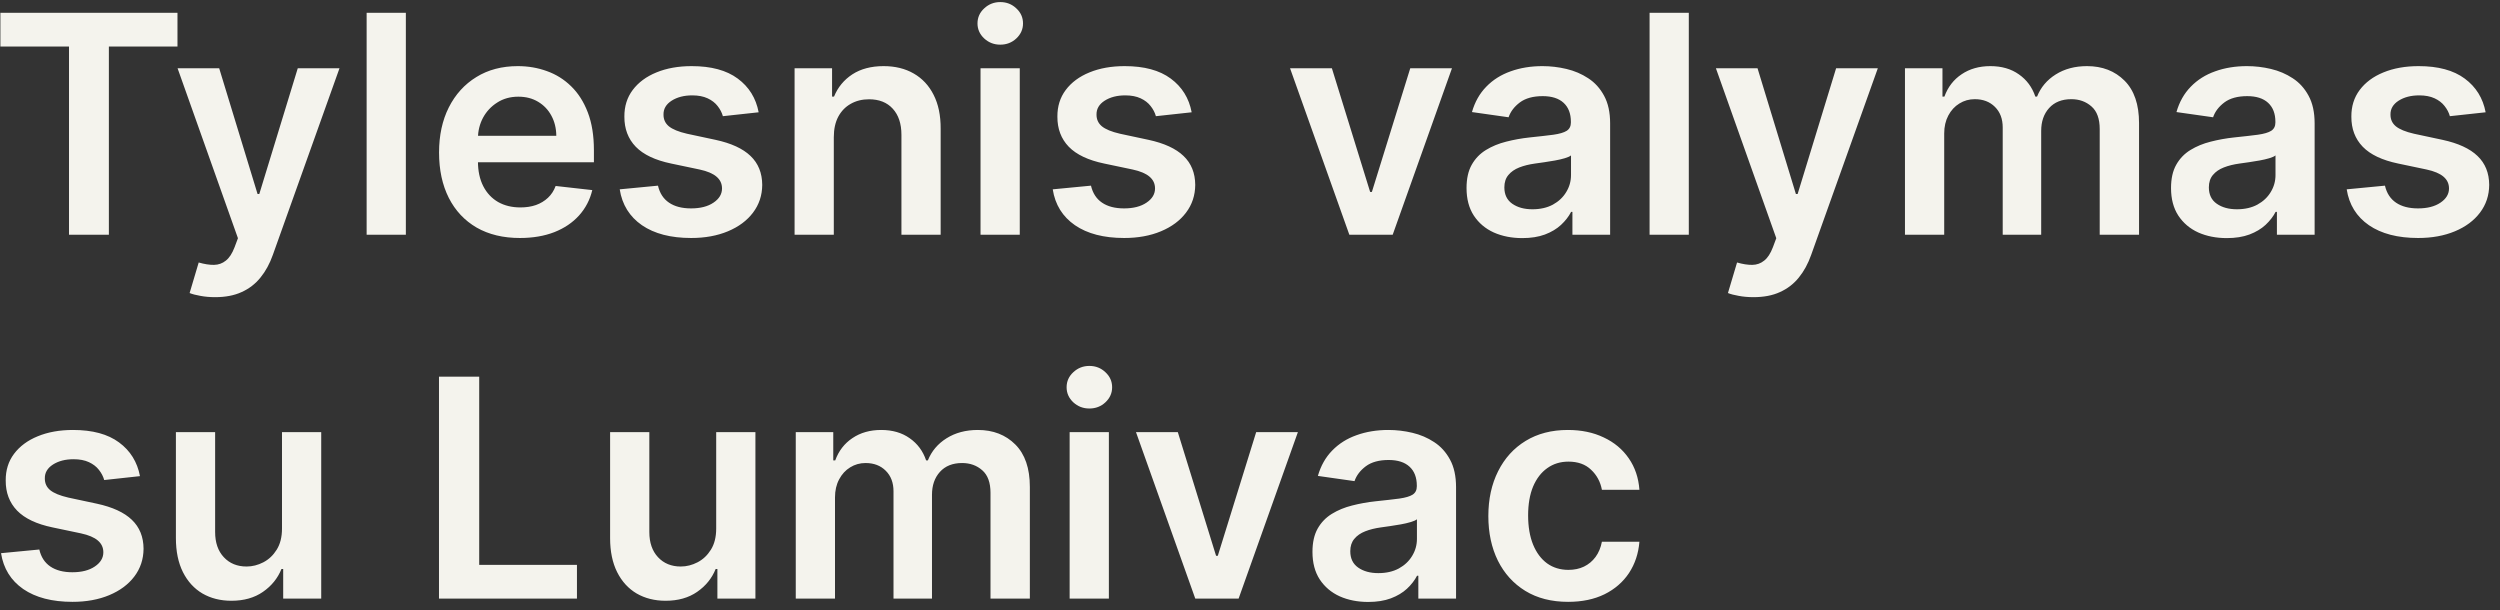 <svg xmlns="http://www.w3.org/2000/svg" fill="none" viewBox="0 0 213 52" height="52" width="213">
<rect x="0" y="0" width="213" height="52" fill="#333333" stroke="none"/>
<path fill="#F4F3ED" d="M0.034 3.962V1.091H15.121V3.962H9.276V20H5.879V3.962H0.034ZM18.334 25.318C17.878 25.318 17.457 25.281 17.069 25.207C16.687 25.14 16.383 25.06 16.155 24.967L16.93 22.364C17.417 22.505 17.851 22.573 18.232 22.567C18.614 22.561 18.949 22.441 19.239 22.207C19.534 21.979 19.783 21.597 19.986 21.062L20.273 20.296L15.13 5.818H18.675L21.944 16.528H22.092L25.369 5.818H28.924L23.246 21.717C22.981 22.468 22.63 23.111 22.193 23.647C21.756 24.189 21.221 24.601 20.587 24.884C19.959 25.174 19.208 25.318 18.334 25.318ZM34.579 1.091V20H31.237V1.091H34.579ZM44.295 20.277C42.873 20.277 41.645 19.982 40.611 19.391C39.583 18.794 38.792 17.95 38.238 16.861C37.684 15.765 37.407 14.476 37.407 12.992C37.407 11.533 37.684 10.253 38.238 9.151C38.798 8.043 39.58 7.182 40.583 6.566C41.586 5.944 42.765 5.634 44.119 5.634C44.993 5.634 45.818 5.775 46.594 6.058C47.375 6.335 48.065 6.766 48.662 7.351C49.265 7.936 49.739 8.68 50.084 9.585C50.428 10.484 50.601 11.555 50.601 12.798V13.823H38.976V11.57H47.397C47.391 10.93 47.252 10.361 46.981 9.862C46.711 9.357 46.332 8.96 45.846 8.671C45.366 8.382 44.806 8.237 44.165 8.237C43.482 8.237 42.882 8.403 42.365 8.736C41.848 9.062 41.445 9.493 41.155 10.028C40.872 10.558 40.728 11.139 40.721 11.773V13.74C40.721 14.565 40.872 15.273 41.174 15.864C41.475 16.448 41.897 16.898 42.439 17.212C42.98 17.519 43.614 17.673 44.341 17.673C44.827 17.673 45.267 17.606 45.661 17.47C46.055 17.329 46.397 17.122 46.686 16.852C46.975 16.581 47.194 16.245 47.341 15.845L50.462 16.196C50.265 17.021 49.89 17.741 49.336 18.357C48.788 18.966 48.086 19.44 47.231 19.778C46.375 20.111 45.396 20.277 44.295 20.277ZM64.637 9.567L61.59 9.899C61.504 9.591 61.353 9.302 61.138 9.031C60.928 8.76 60.645 8.542 60.288 8.376C59.931 8.21 59.494 8.126 58.977 8.126C58.282 8.126 57.697 8.277 57.223 8.579C56.755 8.88 56.524 9.271 56.531 9.751C56.524 10.164 56.675 10.499 56.983 10.758C57.297 11.016 57.814 11.229 58.534 11.395L60.953 11.912C62.295 12.201 63.292 12.66 63.945 13.288C64.603 13.915 64.936 14.737 64.942 15.753C64.936 16.645 64.674 17.433 64.157 18.116C63.646 18.794 62.935 19.323 62.024 19.704C61.113 20.086 60.067 20.277 58.885 20.277C57.149 20.277 55.752 19.914 54.693 19.188C53.635 18.455 53.004 17.436 52.8 16.131L56.06 15.818C56.207 16.458 56.521 16.941 57.001 17.267C57.481 17.593 58.106 17.756 58.876 17.756C59.67 17.756 60.307 17.593 60.787 17.267C61.273 16.941 61.516 16.538 61.516 16.058C61.516 15.651 61.359 15.316 61.045 15.051C60.738 14.787 60.258 14.583 59.605 14.442L57.186 13.934C55.826 13.651 54.819 13.174 54.167 12.503C53.514 11.826 53.191 10.97 53.197 9.936C53.191 9.062 53.428 8.305 53.908 7.665C54.395 7.018 55.069 6.52 55.93 6.169C56.798 5.812 57.798 5.634 58.931 5.634C60.593 5.634 61.901 5.987 62.855 6.695C63.815 7.403 64.409 8.36 64.637 9.567ZM71.04 11.69V20H67.698V5.818H70.892V8.228H71.059C71.385 7.434 71.905 6.803 72.619 6.335C73.339 5.867 74.229 5.634 75.287 5.634C76.266 5.634 77.118 5.843 77.845 6.261C78.577 6.68 79.144 7.286 79.544 8.08C79.95 8.874 80.15 9.838 80.144 10.97V20H76.802V11.487C76.802 10.539 76.555 9.798 76.063 9.262C75.577 8.727 74.903 8.459 74.041 8.459C73.456 8.459 72.936 8.588 72.481 8.847C72.031 9.099 71.677 9.465 71.419 9.945C71.166 10.425 71.04 11.007 71.04 11.69ZM83.541 20V5.818H86.884V20H83.541ZM85.222 3.805C84.693 3.805 84.237 3.63 83.856 3.279C83.474 2.922 83.283 2.494 83.283 1.996C83.283 1.491 83.474 1.063 83.856 0.712C84.237 0.355 84.693 0.177 85.222 0.177C85.757 0.177 86.213 0.355 86.588 0.712C86.97 1.063 87.161 1.491 87.161 1.996C87.161 2.494 86.97 2.922 86.588 3.279C86.213 3.63 85.757 3.805 85.222 3.805ZM101.53 9.567L98.483 9.899C98.397 9.591 98.246 9.302 98.03 9.031C97.821 8.76 97.538 8.542 97.181 8.376C96.824 8.21 96.387 8.126 95.87 8.126C95.174 8.126 94.59 8.277 94.116 8.579C93.648 8.88 93.417 9.271 93.423 9.751C93.417 10.164 93.568 10.499 93.876 10.758C94.189 11.016 94.707 11.229 95.427 11.395L97.846 11.912C99.188 12.201 100.185 12.66 100.837 13.288C101.496 13.915 101.828 14.737 101.834 15.753C101.828 16.645 101.567 17.433 101.05 18.116C100.539 18.794 99.828 19.323 98.917 19.704C98.006 20.086 96.959 20.277 95.778 20.277C94.042 20.277 92.644 19.914 91.586 19.188C90.527 18.455 89.896 17.436 89.693 16.131L92.952 15.818C93.1 16.458 93.414 16.941 93.894 17.267C94.374 17.593 94.999 17.756 95.768 17.756C96.562 17.756 97.199 17.593 97.68 17.267C98.166 16.941 98.409 16.538 98.409 16.058C98.409 15.651 98.252 15.316 97.938 15.051C97.63 14.787 97.15 14.583 96.498 14.442L94.079 13.934C92.718 13.651 91.712 13.174 91.059 12.503C90.407 11.826 90.084 10.97 90.09 9.936C90.084 9.062 90.321 8.305 90.801 7.665C91.287 7.018 91.961 6.52 92.823 6.169C93.691 5.812 94.691 5.634 95.824 5.634C97.486 5.634 98.794 5.987 99.748 6.695C100.708 7.403 101.302 8.36 101.53 9.567ZM123.707 5.818L118.657 20H114.964L109.913 5.818H113.477L116.736 16.353H116.884L120.153 5.818H123.707ZM129.695 20.286C128.796 20.286 127.987 20.126 127.267 19.806C126.552 19.48 125.986 19 125.568 18.366C125.155 17.732 124.949 16.95 124.949 16.021C124.949 15.22 125.097 14.559 125.392 14.036C125.688 13.512 126.091 13.094 126.602 12.78C127.113 12.466 127.688 12.229 128.328 12.069C128.975 11.903 129.642 11.783 130.332 11.709C131.163 11.623 131.837 11.546 132.354 11.478C132.871 11.404 133.246 11.293 133.48 11.146C133.72 10.992 133.84 10.755 133.84 10.435V10.379C133.84 9.684 133.634 9.145 133.222 8.763C132.809 8.382 132.215 8.191 131.44 8.191C130.621 8.191 129.972 8.37 129.492 8.727C129.018 9.084 128.698 9.505 128.531 9.991L125.411 9.548C125.657 8.687 126.063 7.966 126.629 7.388C127.196 6.803 127.888 6.366 128.707 6.077C129.526 5.781 130.43 5.634 131.421 5.634C132.105 5.634 132.785 5.714 133.462 5.874C134.139 6.034 134.758 6.298 135.318 6.668C135.878 7.031 136.327 7.526 136.666 8.154C137.01 8.782 137.183 9.567 137.183 10.508V20H133.97V18.052H133.859C133.656 18.446 133.369 18.815 133 19.16C132.637 19.498 132.178 19.772 131.624 19.982C131.077 20.185 130.433 20.286 129.695 20.286ZM130.563 17.83C131.234 17.83 131.815 17.698 132.308 17.433C132.8 17.162 133.179 16.805 133.443 16.362C133.714 15.919 133.85 15.436 133.85 14.913V13.242C133.745 13.328 133.566 13.408 133.314 13.482C133.068 13.555 132.791 13.62 132.483 13.675C132.175 13.731 131.871 13.78 131.569 13.823C131.267 13.866 131.006 13.903 130.784 13.934C130.286 14.002 129.839 14.113 129.445 14.266C129.052 14.42 128.741 14.636 128.513 14.913C128.285 15.184 128.171 15.534 128.171 15.965C128.171 16.581 128.396 17.046 128.845 17.359C129.295 17.673 129.867 17.83 130.563 17.83ZM143.886 1.091V20H140.544V1.091H143.886ZM149.4 25.318C148.945 25.318 148.523 25.281 148.135 25.207C147.754 25.14 147.449 25.06 147.221 24.967L147.997 22.364C148.483 22.505 148.917 22.573 149.299 22.567C149.68 22.561 150.016 22.441 150.305 22.207C150.6 21.979 150.85 21.597 151.053 21.062L151.339 20.296L146.196 5.818H149.742L153.01 16.528H153.158L156.436 5.818H159.99L154.312 21.717C154.047 22.468 153.697 23.111 153.26 23.647C152.823 24.189 152.287 24.601 151.653 24.884C151.025 25.174 150.274 25.318 149.4 25.318ZM162.303 20V5.818H165.498V8.228H165.664C165.96 7.415 166.449 6.781 167.132 6.326C167.815 5.864 168.631 5.634 169.579 5.634C170.539 5.634 171.348 5.867 172.007 6.335C172.672 6.797 173.14 7.428 173.411 8.228H173.558C173.872 7.44 174.402 6.812 175.146 6.344C175.897 5.87 176.787 5.634 177.815 5.634C179.12 5.634 180.184 6.046 181.009 6.871C181.834 7.696 182.246 8.899 182.246 10.481V20H178.895V10.998C178.895 10.118 178.661 9.474 178.193 9.068C177.725 8.656 177.153 8.45 176.476 8.45C175.67 8.45 175.039 8.702 174.583 9.207C174.134 9.705 173.909 10.355 173.909 11.155V20H170.631V10.859C170.631 10.127 170.41 9.542 169.967 9.105C169.53 8.668 168.957 8.45 168.249 8.45C167.769 8.45 167.332 8.573 166.938 8.819C166.544 9.059 166.23 9.401 165.996 9.844C165.763 10.281 165.646 10.792 165.646 11.376V20H162.303ZM189.718 20.286C188.82 20.286 188.01 20.126 187.29 19.806C186.576 19.48 186.01 19 185.591 18.366C185.179 17.732 184.972 16.95 184.972 16.021C184.972 15.22 185.12 14.559 185.416 14.036C185.711 13.512 186.114 13.094 186.625 12.78C187.136 12.466 187.712 12.229 188.352 12.069C188.998 11.903 189.666 11.783 190.355 11.709C191.186 11.623 191.86 11.546 192.377 11.478C192.894 11.404 193.27 11.293 193.504 11.146C193.744 10.992 193.864 10.755 193.864 10.435V10.379C193.864 9.684 193.658 9.145 193.245 8.763C192.833 8.382 192.239 8.191 191.463 8.191C190.645 8.191 189.995 8.37 189.515 8.727C189.041 9.084 188.721 9.505 188.555 9.991L185.434 9.548C185.68 8.687 186.087 7.966 186.653 7.388C187.219 6.803 187.912 6.366 188.73 6.077C189.549 5.781 190.454 5.634 191.445 5.634C192.128 5.634 192.808 5.714 193.485 5.874C194.162 6.034 194.781 6.298 195.341 6.668C195.901 7.031 196.351 7.526 196.689 8.154C197.034 8.782 197.206 9.567 197.206 10.508V20H193.993V18.052H193.882C193.679 18.446 193.393 18.815 193.024 19.16C192.66 19.498 192.202 19.772 191.648 19.982C191.1 20.185 190.457 20.286 189.718 20.286ZM190.586 17.83C191.257 17.83 191.839 17.698 192.331 17.433C192.824 17.162 193.202 16.805 193.467 16.362C193.738 15.919 193.873 15.436 193.873 14.913V13.242C193.768 13.328 193.59 13.408 193.338 13.482C193.091 13.555 192.814 13.62 192.507 13.675C192.199 13.731 191.894 13.78 191.593 13.823C191.291 13.866 191.029 13.903 190.808 13.934C190.309 14.002 189.863 14.113 189.469 14.266C189.075 14.42 188.764 14.636 188.536 14.913C188.309 15.184 188.195 15.534 188.195 15.965C188.195 16.581 188.419 17.046 188.869 17.359C189.318 17.673 189.891 17.83 190.586 17.83ZM211.776 9.567L208.729 9.899C208.643 9.591 208.492 9.302 208.276 9.031C208.067 8.76 207.784 8.542 207.427 8.376C207.07 8.21 206.633 8.126 206.116 8.126C205.42 8.126 204.836 8.277 204.362 8.579C203.894 8.88 203.663 9.271 203.669 9.751C203.663 10.164 203.814 10.499 204.122 10.758C204.436 11.016 204.953 11.229 205.673 11.395L208.092 11.912C209.434 12.201 210.431 12.66 211.083 13.288C211.742 13.915 212.074 14.737 212.08 15.753C212.074 16.645 211.813 17.433 211.296 18.116C210.785 18.794 210.074 19.323 209.163 19.704C208.252 20.086 207.205 20.277 206.024 20.277C204.288 20.277 202.891 19.914 201.832 19.188C200.773 18.455 200.142 17.436 199.939 16.131L203.198 15.818C203.346 16.458 203.66 16.941 204.14 17.267C204.62 17.593 205.245 17.756 206.014 17.756C206.808 17.756 207.445 17.593 207.926 17.267C208.412 16.941 208.655 16.538 208.655 16.058C208.655 15.651 208.498 15.316 208.184 15.051C207.876 14.787 207.396 14.583 206.744 14.442L204.325 13.934C202.964 13.651 201.958 13.174 201.306 12.503C200.653 11.826 200.33 10.97 200.336 9.936C200.33 9.062 200.567 8.305 201.047 7.665C201.533 7.018 202.207 6.52 203.069 6.169C203.937 5.812 204.937 5.634 206.07 5.634C207.732 5.634 209.04 5.987 209.994 6.695C210.954 7.403 211.548 8.36 211.776 9.567ZM11.926 40.567L8.879 40.899C8.793 40.591 8.642 40.302 8.427 40.031C8.218 39.76 7.934 39.542 7.577 39.376C7.22 39.209 6.783 39.126 6.266 39.126C5.571 39.126 4.986 39.277 4.512 39.579C4.044 39.88 3.813 40.271 3.82 40.751C3.813 41.164 3.964 41.499 4.272 41.758C4.586 42.016 5.103 42.229 5.823 42.395L8.242 42.912C9.584 43.201 10.581 43.66 11.234 44.288C11.892 44.916 12.225 45.737 12.231 46.753C12.225 47.645 11.963 48.433 11.446 49.117C10.935 49.794 10.224 50.323 9.313 50.705C8.402 51.086 7.356 51.277 6.174 51.277C4.438 51.277 3.041 50.914 1.982 50.188C0.924 49.455 0.293 48.436 0.089 47.131L3.349 46.818C3.496 47.458 3.81 47.941 4.29 48.267C4.771 48.593 5.395 48.756 6.165 48.756C6.959 48.756 7.596 48.593 8.076 48.267C8.562 47.941 8.805 47.538 8.805 47.057C8.805 46.651 8.648 46.316 8.335 46.051C8.027 45.786 7.547 45.583 6.894 45.442L4.475 44.934C3.115 44.651 2.108 44.174 1.456 43.503C0.804 42.826 0.48 41.97 0.487 40.936C0.48 40.062 0.717 39.305 1.197 38.665C1.684 38.019 2.358 37.52 3.219 37.169C4.087 36.812 5.088 36.633 6.22 36.633C7.882 36.633 9.19 36.987 10.144 37.695C11.104 38.403 11.698 39.36 11.926 40.567ZM24.026 45.035V36.818H27.368V51H24.128V48.479H23.98C23.66 49.273 23.133 49.923 22.401 50.428C21.675 50.932 20.779 51.185 19.714 51.185C18.785 51.185 17.963 50.978 17.249 50.566C16.541 50.148 15.987 49.541 15.587 48.747C15.187 47.947 14.987 46.981 14.987 45.848V36.818H18.329V45.331C18.329 46.23 18.575 46.944 19.068 47.473C19.56 48.002 20.207 48.267 21.007 48.267C21.499 48.267 21.976 48.147 22.438 47.907C22.899 47.667 23.278 47.31 23.573 46.836C23.875 46.356 24.026 45.756 24.026 45.035ZM37.402 51V32.091H40.828V48.129H49.156V51H37.402ZM61.02 45.035V36.818H64.362V51H61.122V48.479H60.974C60.654 49.273 60.127 49.923 59.395 50.428C58.669 50.932 57.773 51.185 56.708 51.185C55.779 51.185 54.957 50.978 54.243 50.566C53.535 50.148 52.981 49.541 52.581 48.747C52.181 47.947 51.981 46.981 51.981 45.848V36.818H55.323V45.331C55.323 46.23 55.569 46.944 56.062 47.473C56.554 48.002 57.201 48.267 58.001 48.267C58.493 48.267 58.97 48.147 59.432 47.907C59.894 47.667 60.272 47.31 60.568 46.836C60.869 46.356 61.02 45.756 61.02 45.035ZM67.799 51V36.818H70.994V39.228H71.16C71.456 38.416 71.945 37.782 72.628 37.326C73.311 36.864 74.127 36.633 75.075 36.633C76.035 36.633 76.845 36.867 77.503 37.335C78.168 37.797 78.636 38.428 78.907 39.228H79.054C79.368 38.44 79.898 37.812 80.642 37.344C81.393 36.87 82.283 36.633 83.311 36.633C84.616 36.633 85.68 37.046 86.505 37.871C87.33 38.696 87.743 39.899 87.743 41.481V51H84.391V41.998C84.391 41.118 84.157 40.474 83.689 40.068C83.222 39.656 82.649 39.45 81.972 39.45C81.166 39.45 80.535 39.702 80.079 40.207C79.63 40.705 79.405 41.355 79.405 42.155V51H76.127V41.859C76.127 41.127 75.906 40.542 75.463 40.105C75.026 39.668 74.453 39.45 73.745 39.45C73.265 39.45 72.828 39.573 72.434 39.819C72.04 40.059 71.726 40.401 71.493 40.844C71.259 41.281 71.142 41.792 71.142 42.376V51H67.799ZM91.133 51V36.818H94.476V51H91.133ZM92.814 34.805C92.284 34.805 91.829 34.63 91.447 34.279C91.066 33.922 90.875 33.494 90.875 32.996C90.875 32.491 91.066 32.063 91.447 31.712C91.829 31.355 92.284 31.177 92.814 31.177C93.349 31.177 93.805 31.355 94.18 31.712C94.562 32.063 94.753 32.491 94.753 32.996C94.753 33.494 94.562 33.922 94.18 34.279C93.805 34.63 93.349 34.805 92.814 34.805ZM110.58 36.818L105.53 51H101.837L96.786 36.818H100.35L103.609 47.353H103.757L107.026 36.818H110.58ZM116.568 51.286C115.669 51.286 114.86 51.126 114.14 50.806C113.426 50.48 112.859 50 112.441 49.366C112.028 48.732 111.822 47.95 111.822 47.021C111.822 46.22 111.97 45.559 112.265 45.035C112.561 44.512 112.964 44.094 113.475 43.78C113.986 43.466 114.561 43.229 115.201 43.069C115.848 42.903 116.516 42.783 117.205 42.709C118.036 42.623 118.71 42.546 119.227 42.478C119.744 42.404 120.119 42.293 120.353 42.146C120.593 41.992 120.713 41.755 120.713 41.435V41.379C120.713 40.684 120.507 40.145 120.095 39.764C119.682 39.382 119.088 39.191 118.313 39.191C117.494 39.191 116.845 39.37 116.365 39.727C115.891 40.084 115.571 40.505 115.404 40.992L112.284 40.548C112.53 39.687 112.936 38.966 113.502 38.388C114.069 37.803 114.761 37.366 115.58 37.077C116.399 36.781 117.303 36.633 118.294 36.633C118.978 36.633 119.658 36.714 120.335 36.874C121.012 37.034 121.631 37.298 122.191 37.668C122.751 38.031 123.2 38.526 123.539 39.154C123.883 39.782 124.056 40.567 124.056 41.508V51H120.843V49.052H120.732C120.529 49.446 120.243 49.815 119.873 50.16C119.51 50.498 119.051 50.772 118.498 50.981C117.95 51.185 117.306 51.286 116.568 51.286ZM117.436 48.83C118.107 48.83 118.688 48.698 119.181 48.433C119.673 48.162 120.052 47.805 120.316 47.362C120.587 46.919 120.723 46.436 120.723 45.913V44.242C120.618 44.328 120.44 44.408 120.187 44.481C119.941 44.555 119.664 44.62 119.356 44.675C119.048 44.731 118.744 44.78 118.442 44.823C118.141 44.866 117.879 44.903 117.657 44.934C117.159 45.002 116.712 45.112 116.319 45.266C115.925 45.42 115.614 45.636 115.386 45.913C115.158 46.184 115.044 46.534 115.044 46.965C115.044 47.581 115.269 48.045 115.718 48.359C116.168 48.673 116.74 48.83 117.436 48.83ZM133.603 51.277C132.187 51.277 130.971 50.966 129.956 50.344C128.946 49.723 128.167 48.864 127.62 47.769C127.078 46.667 126.807 45.399 126.807 43.965C126.807 42.524 127.084 41.253 127.638 40.151C128.192 39.043 128.974 38.182 129.983 37.566C130.999 36.944 132.199 36.633 133.584 36.633C134.735 36.633 135.754 36.846 136.64 37.271C137.533 37.689 138.244 38.283 138.773 39.053C139.302 39.816 139.604 40.708 139.678 41.73H136.483C136.354 41.047 136.046 40.477 135.56 40.022C135.08 39.56 134.437 39.33 133.63 39.33C132.947 39.33 132.347 39.514 131.83 39.883C131.313 40.247 130.91 40.77 130.62 41.453C130.337 42.136 130.196 42.955 130.196 43.909C130.196 44.876 130.337 45.706 130.62 46.402C130.904 47.091 131.301 47.624 131.811 47.999C132.328 48.369 132.935 48.553 133.63 48.553C134.123 48.553 134.563 48.461 134.951 48.276C135.345 48.086 135.674 47.812 135.939 47.455C136.203 47.097 136.385 46.664 136.483 46.153H139.678C139.598 47.156 139.302 48.045 138.792 48.821C138.281 49.59 137.585 50.194 136.705 50.631C135.825 51.062 134.791 51.277 133.603 51.277Z"></path>
</svg>
